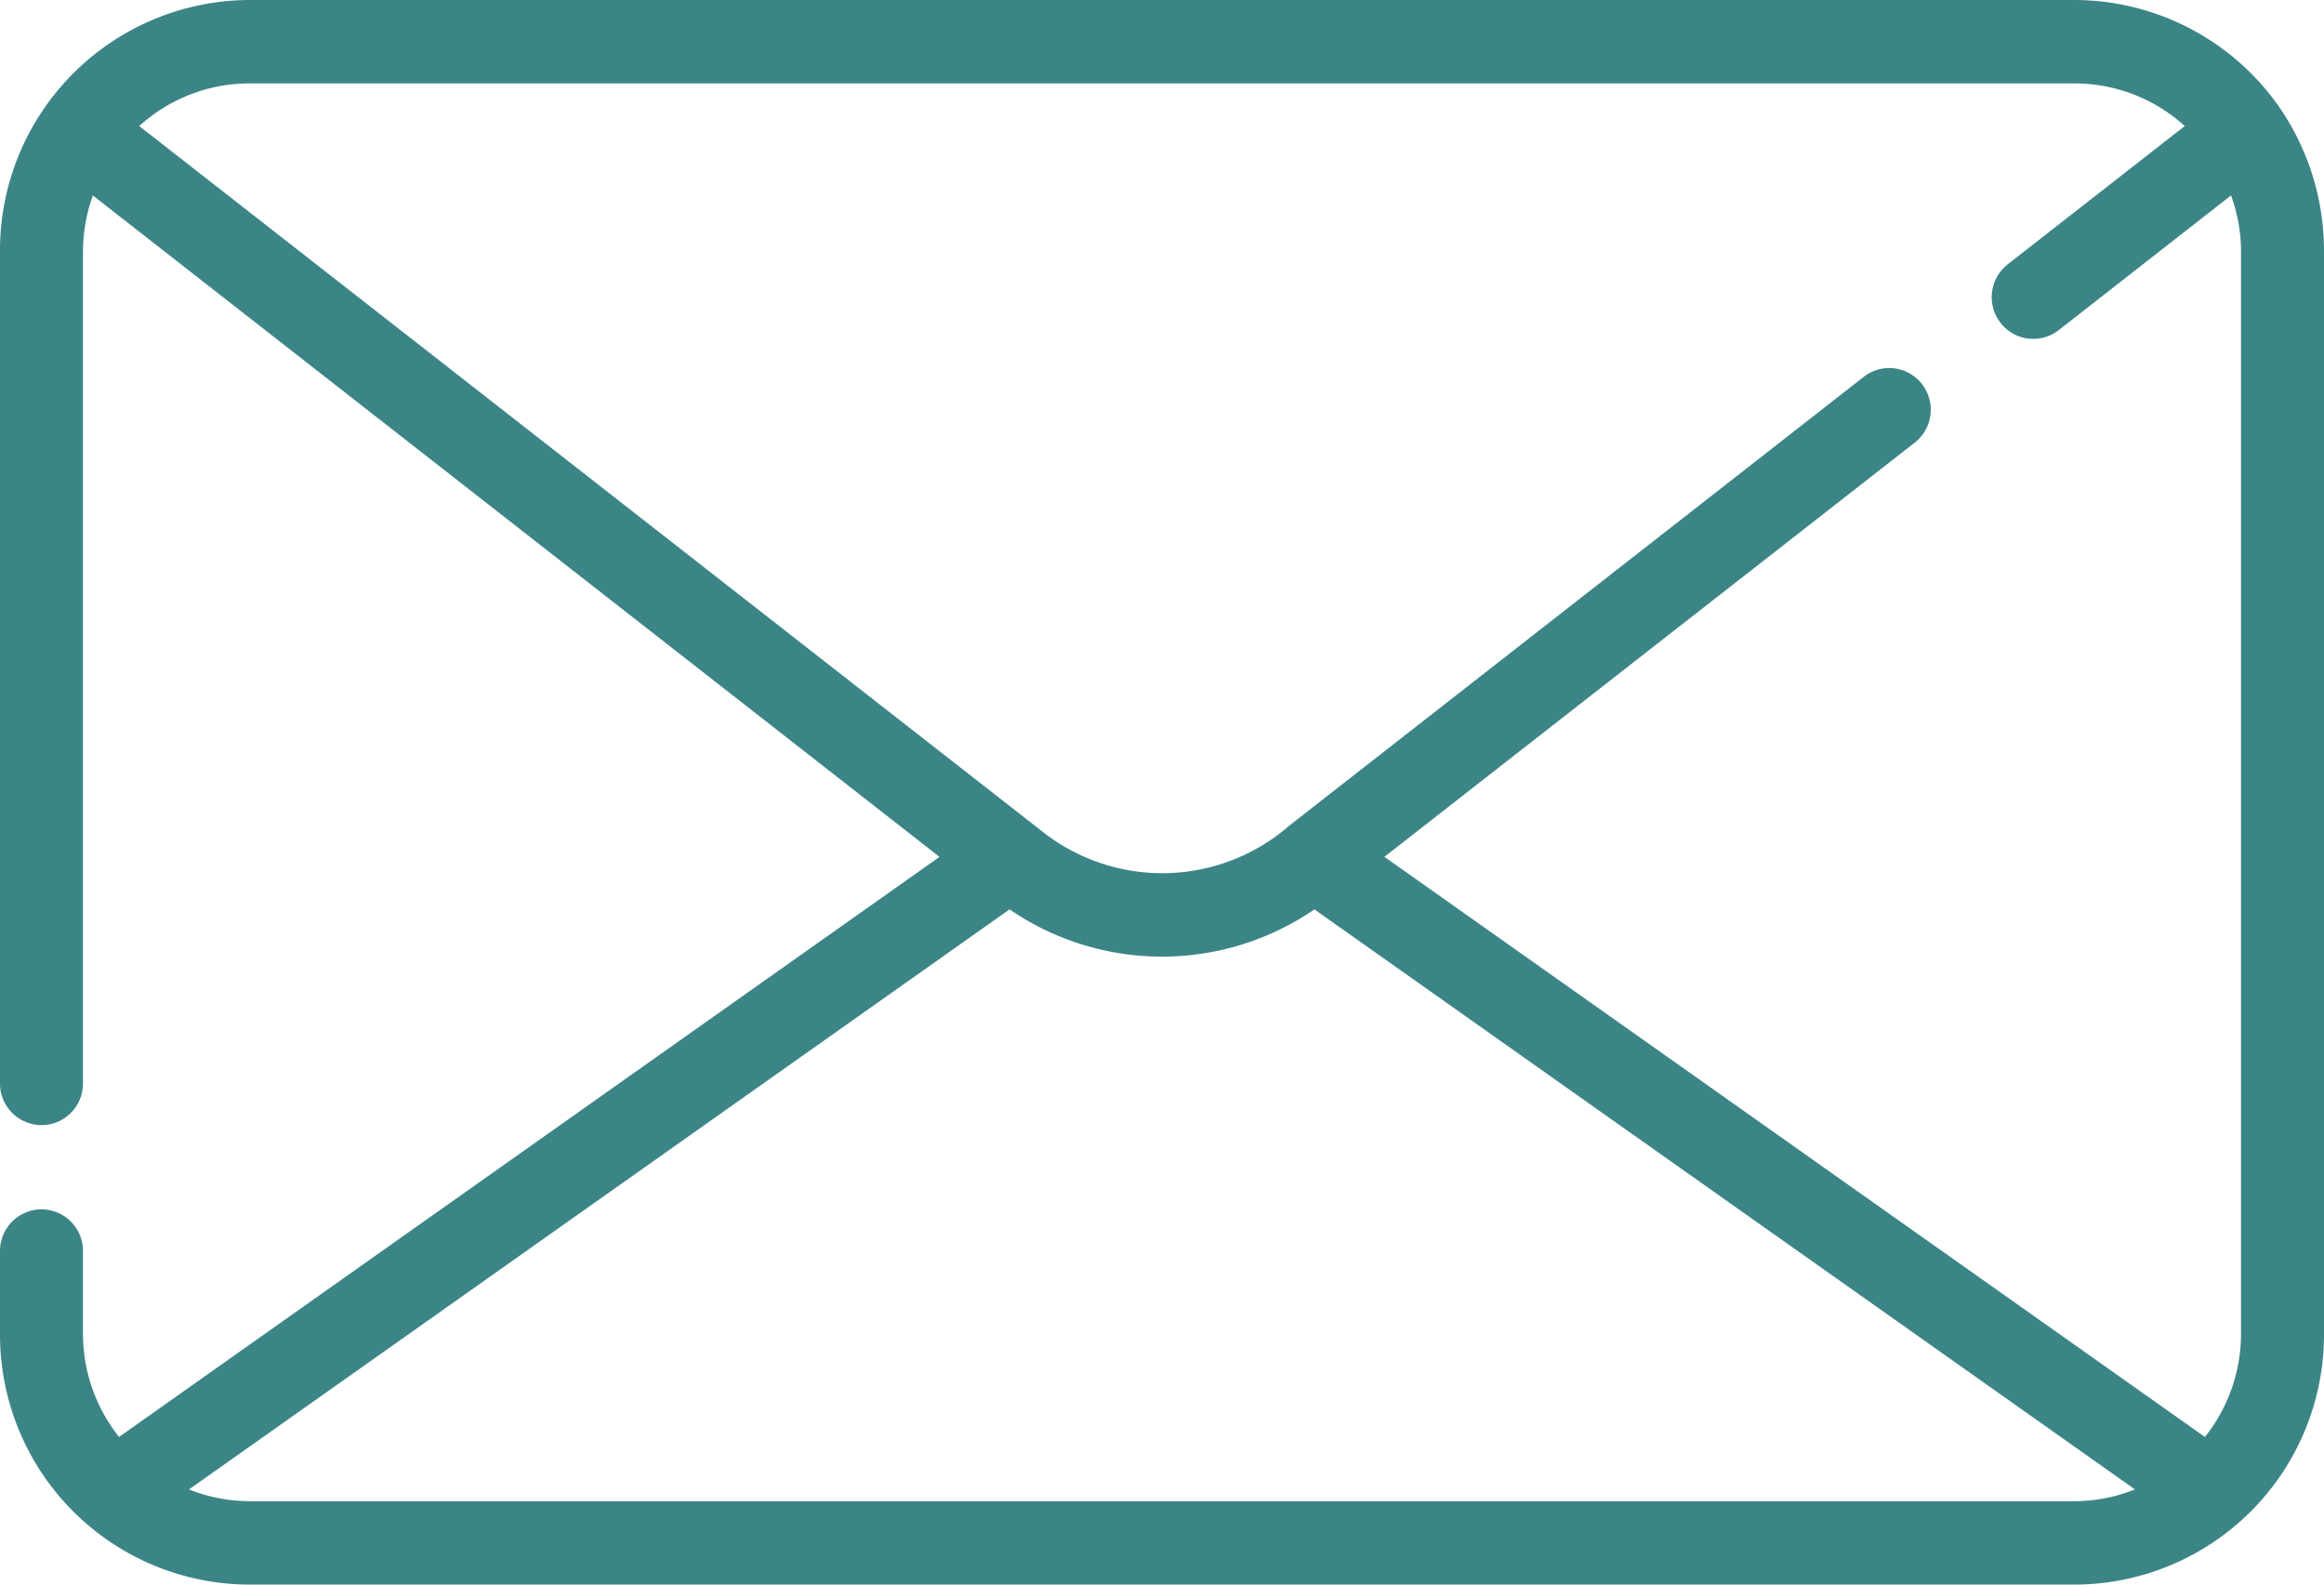 <?xml version="1.0" encoding="UTF-8"?> <svg xmlns="http://www.w3.org/2000/svg" width="34" height="23.182" viewBox="0 0 34 23.182"><path d="M33.332 1.547A3.662 3.662 0 0 0 30.357 0H3.643A3.662 3.662 0 0 0 0 3.66v12.201a.609.609 0 0 0 .607.599c.331 0 .601-.266.607-.599v-12.2a2.42 2.42 0 0 1 .145-.801l12.386 9.676-12.003 8.486a2.423 2.423 0 0 1-.528-1.5v-1.22a.609.609 0 0 0-.607-.61.609.609 0 0 0-.607.61v1.22a3.656 3.656 0 0 0 3.643 3.66h26.714A3.656 3.656 0 0 0 34 19.522V3.66a3.705 3.705 0 0 0-.668-2.113zm-2.975-.327a2.402 2.402 0 0 1 1.606.624l-2.589 2.022a.611.611 0 0 0 .144 1.047c.201.082.43.05.602-.084l2.52-1.97c.094.258.143.528.146.801v15.862a2.423 2.423 0 0 1-.528 1.5l-12.004-8.487 7.768-6.067c.257-.209.3-.586.097-.848a.605.605 0 0 0-.842-.115l-8.41 6.57a2.83 2.83 0 0 1-3.606.099L2.037 1.844c.44-.4 1.012-.622 1.606-.624h26.714zM3.643 21.962c-.3-.002-.599-.06-.878-.172l12.005-8.486a3.943 3.943 0 0 0 4.46 0l12.005 8.486c-.28.112-.577.17-.878.172H3.643z" fill="#3C8586" fill-rule="evenodd"></path></svg> 